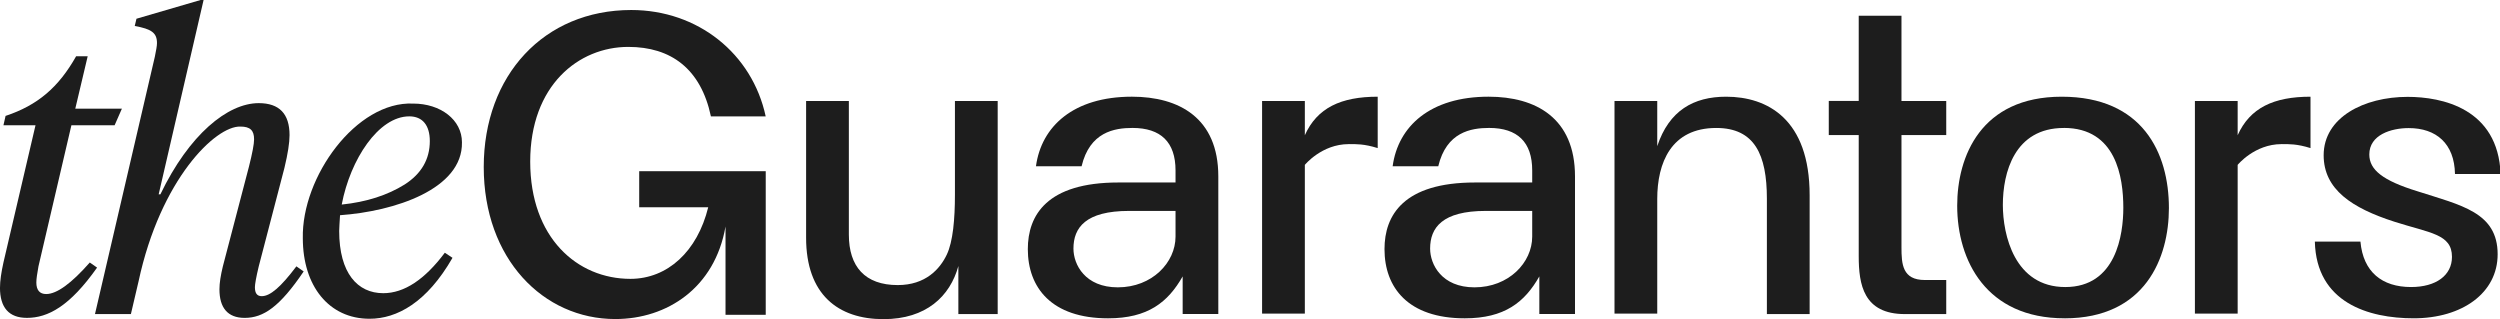 <svg width="188" height="24" viewBox="0 0 188 24" fill="none" xmlns="http://www.w3.org/2000/svg">
<g clip-path="url(#clip0_5558_9856)">
<g clip-path="url(#clip1_5558_9856)">
<path d="M0 21.63C0 21.118 0.096 20.477 0.259 19.74L2.67 9.422H0.259L0.419 8.716C2.831 7.915 4.407 6.568 5.725 4.23H6.594L5.661 8.173H9.166L8.618 9.422H5.369L2.893 20.028C2.797 20.574 2.733 20.958 2.733 21.246C2.733 21.823 2.991 22.112 3.472 22.112C4.276 22.112 5.369 21.311 6.752 19.74L7.3 20.124C5.242 23.039 3.601 23.904 2.024 23.904C0.673 23.904 -0.002 23.134 -0.002 21.628L0 21.63Z" fill="#1D1D1D"/>
<path d="M22.836 20.413C21.035 23.073 19.812 23.905 18.399 23.905C17.111 23.905 16.502 23.135 16.502 21.757C16.502 21.276 16.597 20.699 16.76 20.027L18.722 12.528C18.98 11.503 19.107 10.829 19.107 10.478C19.107 9.806 18.817 9.518 18.078 9.518C16.212 9.453 12.064 13.491 10.422 21.149L9.844 23.616H7.143L11.645 4.262C11.741 3.78 11.805 3.461 11.805 3.237C11.805 2.467 11.387 2.179 10.133 1.955L10.262 1.409L15.085 0H15.31L11.932 14.614H12.061C14.217 10.128 17.111 7.756 19.458 7.756C21.002 7.756 21.774 8.557 21.774 10.159C21.774 10.736 21.645 11.57 21.389 12.626L19.458 20.029C19.265 20.83 19.169 21.376 19.169 21.6C19.169 22.048 19.329 22.272 19.683 22.272C20.327 22.272 21.131 21.566 22.289 20.029L22.836 20.413Z" fill="#1D1D1D"/>
<path d="M33.449 19.004L34.028 19.388C32.097 22.753 29.846 23.971 27.789 23.971C24.734 23.971 22.772 21.504 22.772 17.915C22.676 13.3 26.794 7.596 31.071 7.789C33.129 7.789 34.739 9.007 34.739 10.704C34.803 14.23 29.657 15.896 25.571 16.184C25.54 16.73 25.507 17.145 25.507 17.369C25.507 20.541 26.889 22.048 28.82 22.048C30.397 22.048 31.94 21.023 33.452 19.004H33.449ZM25.698 15.383C27.564 15.19 29.141 14.678 30.425 13.877C31.679 13.076 32.322 11.987 32.322 10.609C32.322 9.424 31.775 8.75 30.779 8.75C28.464 8.75 26.341 11.987 25.698 15.383V15.383Z" fill="#1D1D1D"/>
<path d="M75.028 23.616H72.069V20.005C71.447 22.282 69.645 24 66.44 24C63.019 24 60.619 22.141 60.619 17.879V7.594H63.834V17.646C63.834 20.048 65.045 21.438 67.511 21.438C69.602 21.438 70.686 20.232 71.201 19.143C71.662 18.17 71.811 16.483 71.811 14.645V7.594H75.026V23.616H75.028Z" fill="#1D1D1D"/>
<path d="M88.936 23.617V20.786C87.83 22.731 86.321 23.937 83.328 23.937C79.072 23.937 77.292 21.63 77.292 18.733C77.292 16.181 78.73 13.723 84.103 13.723H88.4V12.815C88.4 10.689 87.294 9.621 85.163 9.621C83.79 9.621 81.948 9.931 81.335 12.505H77.904C78.311 9.492 80.735 7.271 85.12 7.271C88.668 7.271 91.617 8.873 91.617 13.263V23.615H88.938L88.936 23.617ZM88.4 15.861H84.902C81.636 15.861 80.723 17.122 80.723 18.693C80.723 19.899 81.601 21.608 84.058 21.608C86.641 21.608 88.4 19.739 88.4 17.794V15.861V15.861Z" fill="#1D1D1D"/>
<path d="M101.421 10.838C99.395 10.838 98.124 12.399 98.124 12.399V23.583H94.909V7.594H98.124V10.168C99.05 8.107 100.84 7.272 103.603 7.272V11.136C102.579 10.817 101.991 10.836 101.421 10.836V10.838Z" fill="#1D1D1D"/>
<path d="M115.758 23.617V20.786C114.653 22.731 113.143 23.937 110.15 23.937C105.894 23.937 104.114 21.63 104.114 18.733C104.114 16.181 105.552 13.723 110.925 13.723H115.222V12.815C115.222 10.689 114.117 9.621 111.985 9.621C110.612 9.621 108.77 9.931 108.157 12.505H104.727C105.133 9.492 107.557 7.271 111.942 7.271C115.49 7.271 118.44 8.873 118.44 13.263V23.615H115.76L115.758 23.617ZM115.222 15.861H111.724C108.459 15.861 107.545 17.122 107.545 18.693C107.545 19.899 108.423 21.608 110.88 21.608C113.464 21.608 115.222 19.739 115.222 17.794V15.861V15.861Z" fill="#1D1D1D"/>
<path d="M136.08 23.616H132.87V14.943C132.87 11.632 131.948 9.623 129.063 9.623C125.664 9.623 124.625 12.249 124.625 14.964V23.585H121.41V7.594H124.625V10.991C125.515 8.309 127.36 7.272 129.805 7.272C132.903 7.272 136.087 8.95 136.085 14.688V23.616H136.08Z" fill="#1D1D1D"/>
<path d="M139.776 7.594V1.185H142.991V7.594H146.357V10.159H142.991V18.597C142.991 19.853 143.056 21.057 144.747 21.057H146.357V23.619H143.247C140.127 23.619 139.776 21.383 139.776 19.262V10.157H137.524V7.592H139.776V7.594Z" fill="#1D1D1D"/>
<path d="M155.255 23.936C149.379 23.936 147.181 19.61 147.181 15.465C147.181 11.768 148.961 7.272 155.04 7.272C161.119 7.272 163.102 11.491 163.102 15.648C163.102 19.376 161.334 23.938 155.255 23.938V23.936ZM155.202 9.623C151.482 9.623 150.614 12.988 150.614 15.412C150.614 17.646 151.482 21.586 155.31 21.586C159.138 21.586 159.674 17.634 159.674 15.624C159.674 13.339 159.138 9.62 155.202 9.62V9.623Z" fill="#1D1D1D"/>
<path d="M171.569 10.838C169.542 10.838 168.272 12.399 168.272 12.399V23.583H165.057V7.594H168.272V10.168C169.198 8.107 170.987 7.272 173.75 7.272V11.136C172.727 10.817 172.138 10.836 171.569 10.836V10.838Z" fill="#1D1D1D"/>
<path d="M174.074 18.168H177.505C177.708 20.453 179.134 21.585 181.311 21.585C183.187 21.585 184.388 20.711 184.388 19.314C184.388 17.591 182.725 17.529 180.058 16.673C176.873 15.648 174.739 14.249 174.739 11.675C174.739 8.833 177.763 7.284 181.055 7.284C183.629 7.284 187.852 8.149 188.046 13.083H184.615C184.572 10.797 183.211 9.632 181.132 9.632C179.823 9.632 178.172 10.135 178.172 11.617C178.172 12.771 179.179 13.579 181.797 14.385C185.058 15.436 187.823 15.956 187.823 19.121C187.823 22.024 185.165 23.936 181.507 23.936C178.108 23.936 174.184 22.761 174.077 18.168H174.074Z" fill="#1D1D1D"/>
<path d="M48.066 15.588H53.257C52.444 18.901 50.202 20.97 47.406 20.97C43.413 20.97 39.872 17.886 39.872 12.153C39.872 6.421 43.506 3.527 47.248 3.527C50.449 3.527 52.7 5.162 53.461 8.752H57.58C56.566 4.028 52.477 0.753 47.47 0.753C40.91 0.753 36.377 5.665 36.377 12.561C36.377 19.456 40.846 23.992 46.267 23.992C50.164 23.992 53.757 21.647 54.559 17.032V23.671H57.583V12.875H48.068V15.588H48.066Z" fill="#1D1D1D"/>
</g>
</g>
<defs>
<clipPath id="clip0_5558_9856">
<rect width="188" height="24" fill="white"/>
</clipPath>
<clipPath id="clip1_5558_9856">
<rect width="188.044" height="24" fill="white"/>
</clipPath>
</defs>
</svg>
